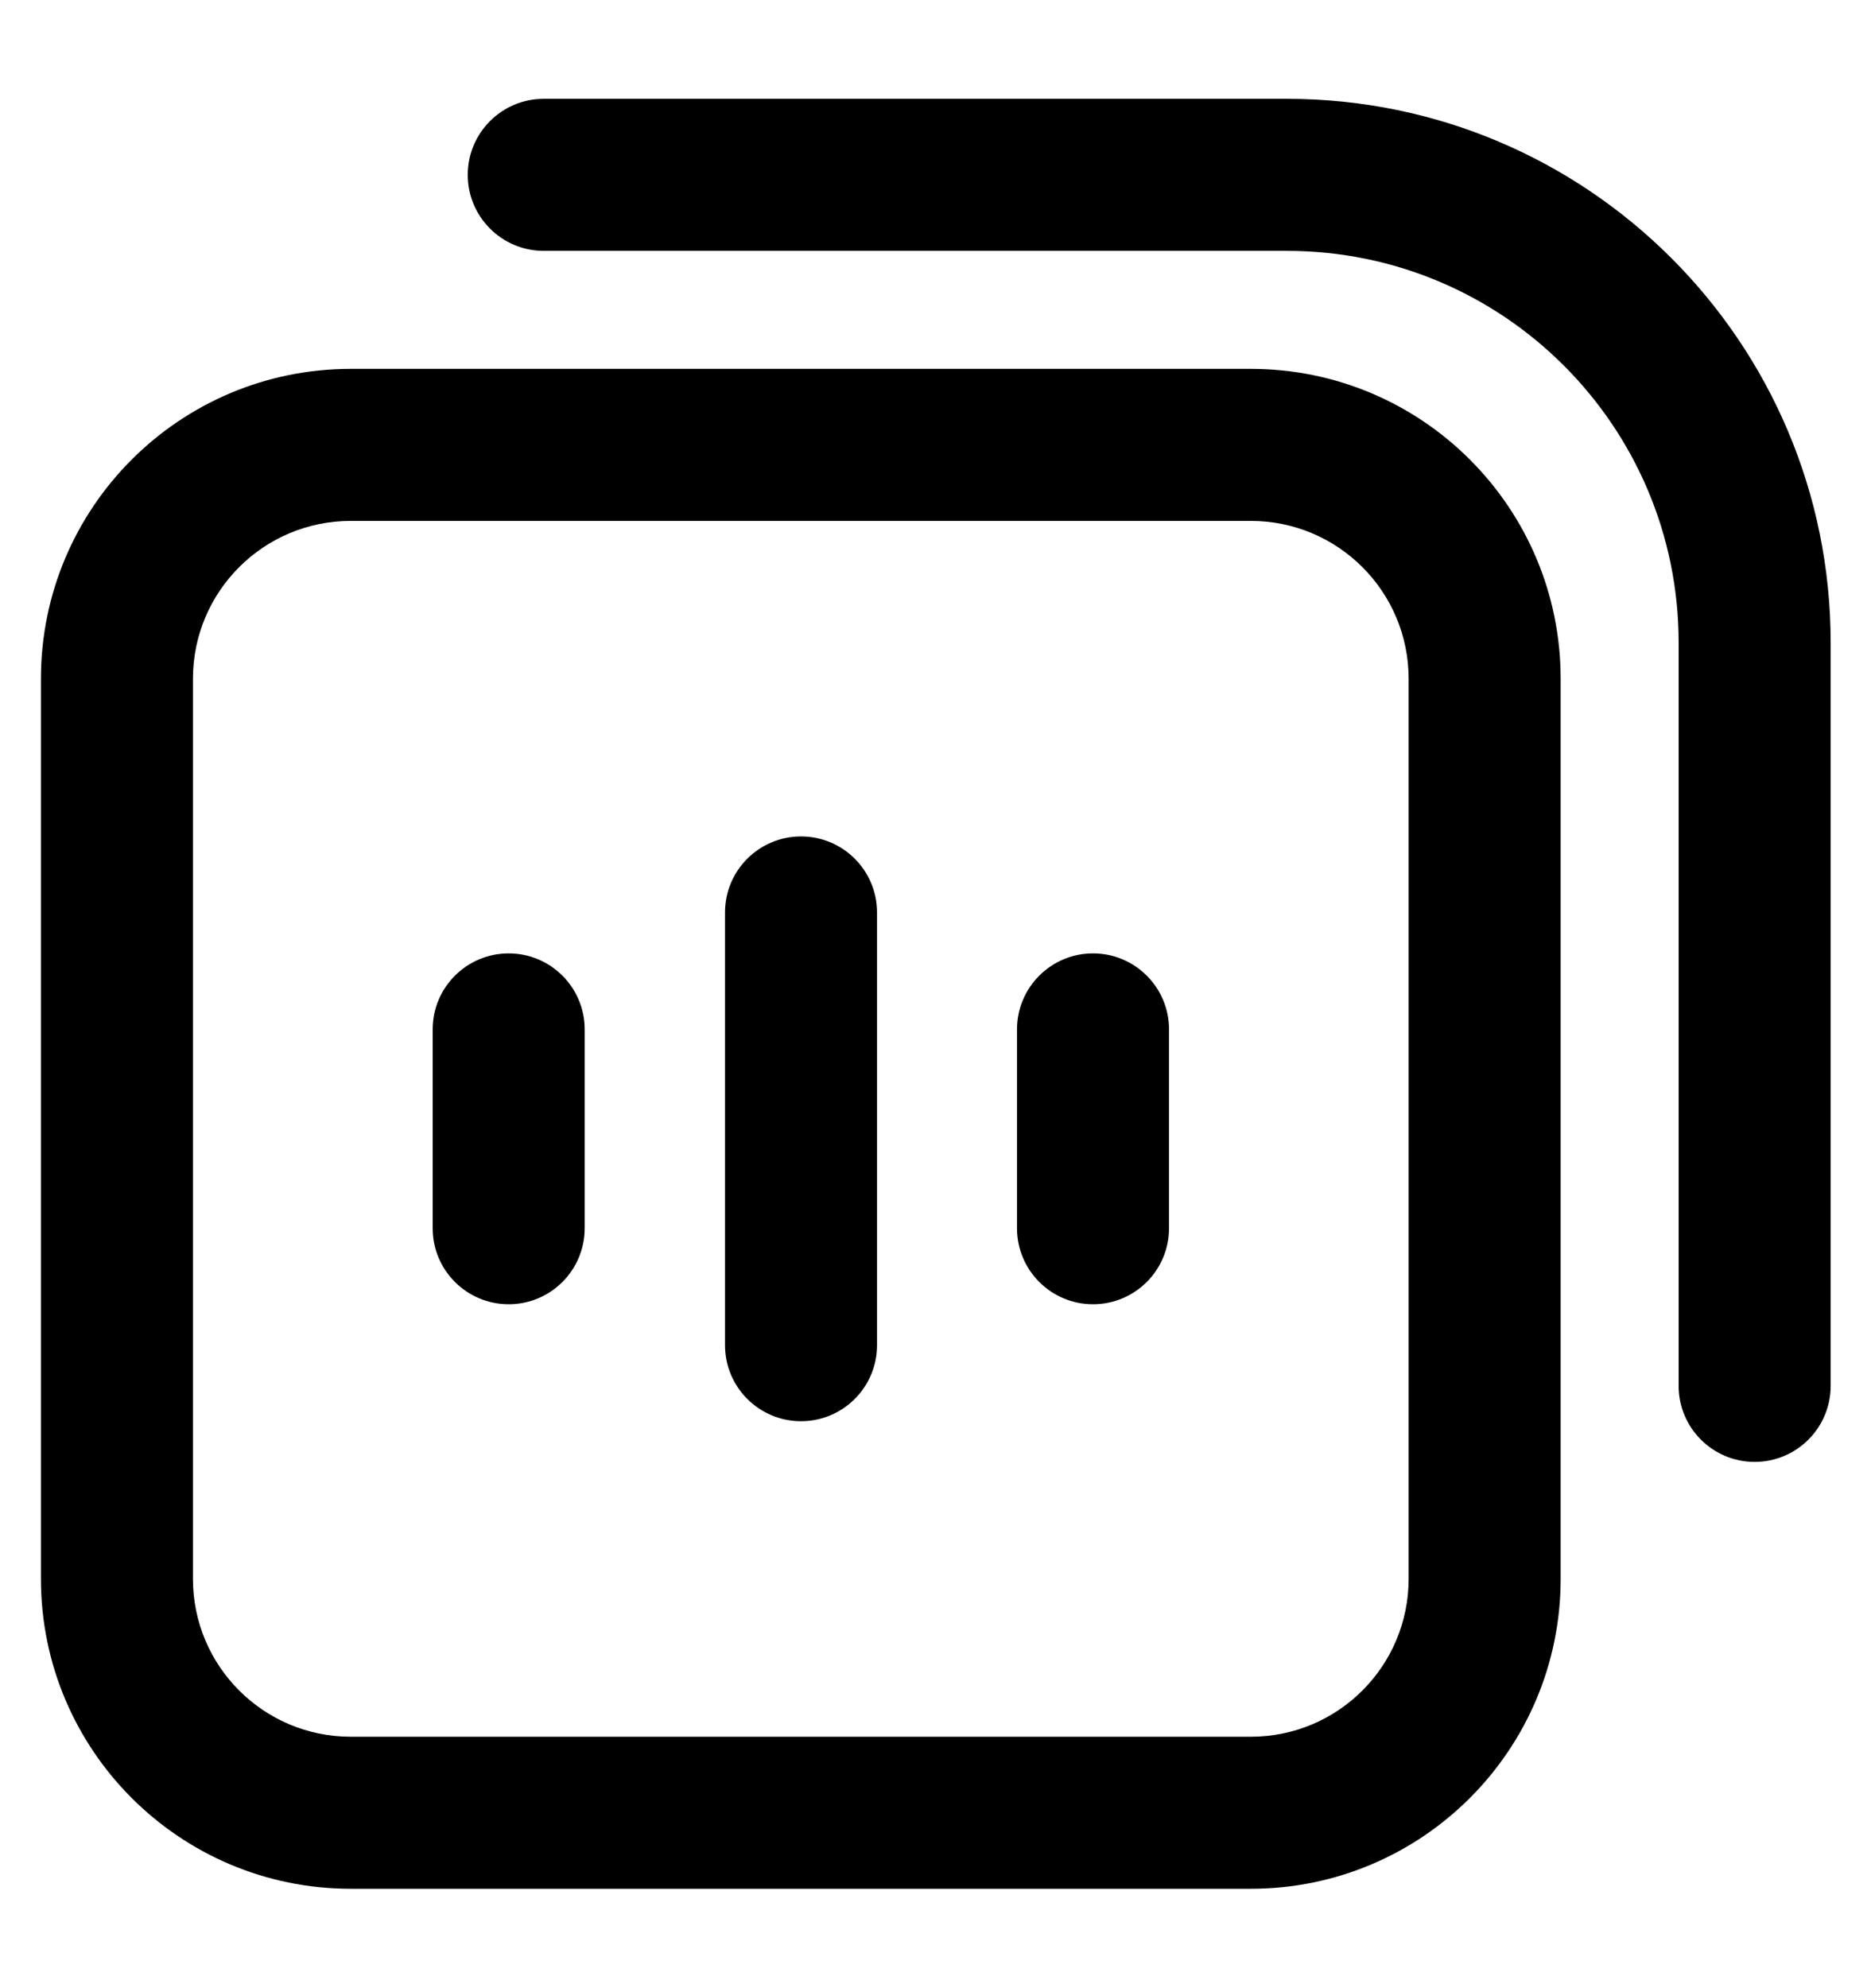 <svg width="16" height="17" viewBox="0 0 16 17" fill="none" xmlns="http://www.w3.org/2000/svg">
<g id="icon">
<g id="Union">
<path d="M4 1.495C4 1.854 4.291 2.145 4.65 2.145H11.005C12.855 2.145 14.355 3.645 14.355 5.495V11.85C14.355 12.209 14.646 12.5 15.005 12.5C15.364 12.5 15.655 12.209 15.655 11.85V5.495C15.655 2.927 13.573 0.845 11.005 0.845H4.65C4.291 0.845 4 1.136 4 1.495Z" fill="black"/>
<path d="M6.85 7.152C7.209 7.152 7.5 7.443 7.5 7.802V11.502C7.5 11.861 7.209 12.152 6.85 12.152C6.491 12.152 6.2 11.861 6.2 11.502V7.802C6.2 7.443 6.491 7.152 6.85 7.152Z" fill="black"/>
<path d="M4.35 11.152C4.709 11.152 5 10.861 5 10.502V8.802C5 8.443 4.709 8.152 4.35 8.152C3.991 8.152 3.7 8.443 3.7 8.802V10.502C3.7 10.861 3.991 11.152 4.35 11.152Z" fill="black"/>
<path d="M9.347 11.152C9.706 11.152 9.997 10.861 9.997 10.502V8.802C9.997 8.443 9.706 8.152 9.347 8.152C8.988 8.152 8.697 8.443 8.697 8.802V10.502C8.697 10.861 8.988 11.152 9.347 11.152Z" fill="black"/>
<path fill-rule="evenodd" clip-rule="evenodd" d="M0.35 5.804C0.35 4.34 1.536 3.154 3 3.154H10.696C12.16 3.154 13.346 4.34 13.346 5.804V13.5C13.346 14.963 12.16 16.15 10.696 16.15H3C1.536 16.15 0.35 14.963 0.35 13.5V5.804ZM3 4.454C2.254 4.454 1.65 5.058 1.65 5.804V13.5C1.65 14.246 2.254 14.85 3 14.85H10.696C11.442 14.85 12.046 14.246 12.046 13.5V5.804C12.046 5.058 11.442 4.454 10.696 4.454H3Z" fill="black"/>
</g>
</g>
</svg>
